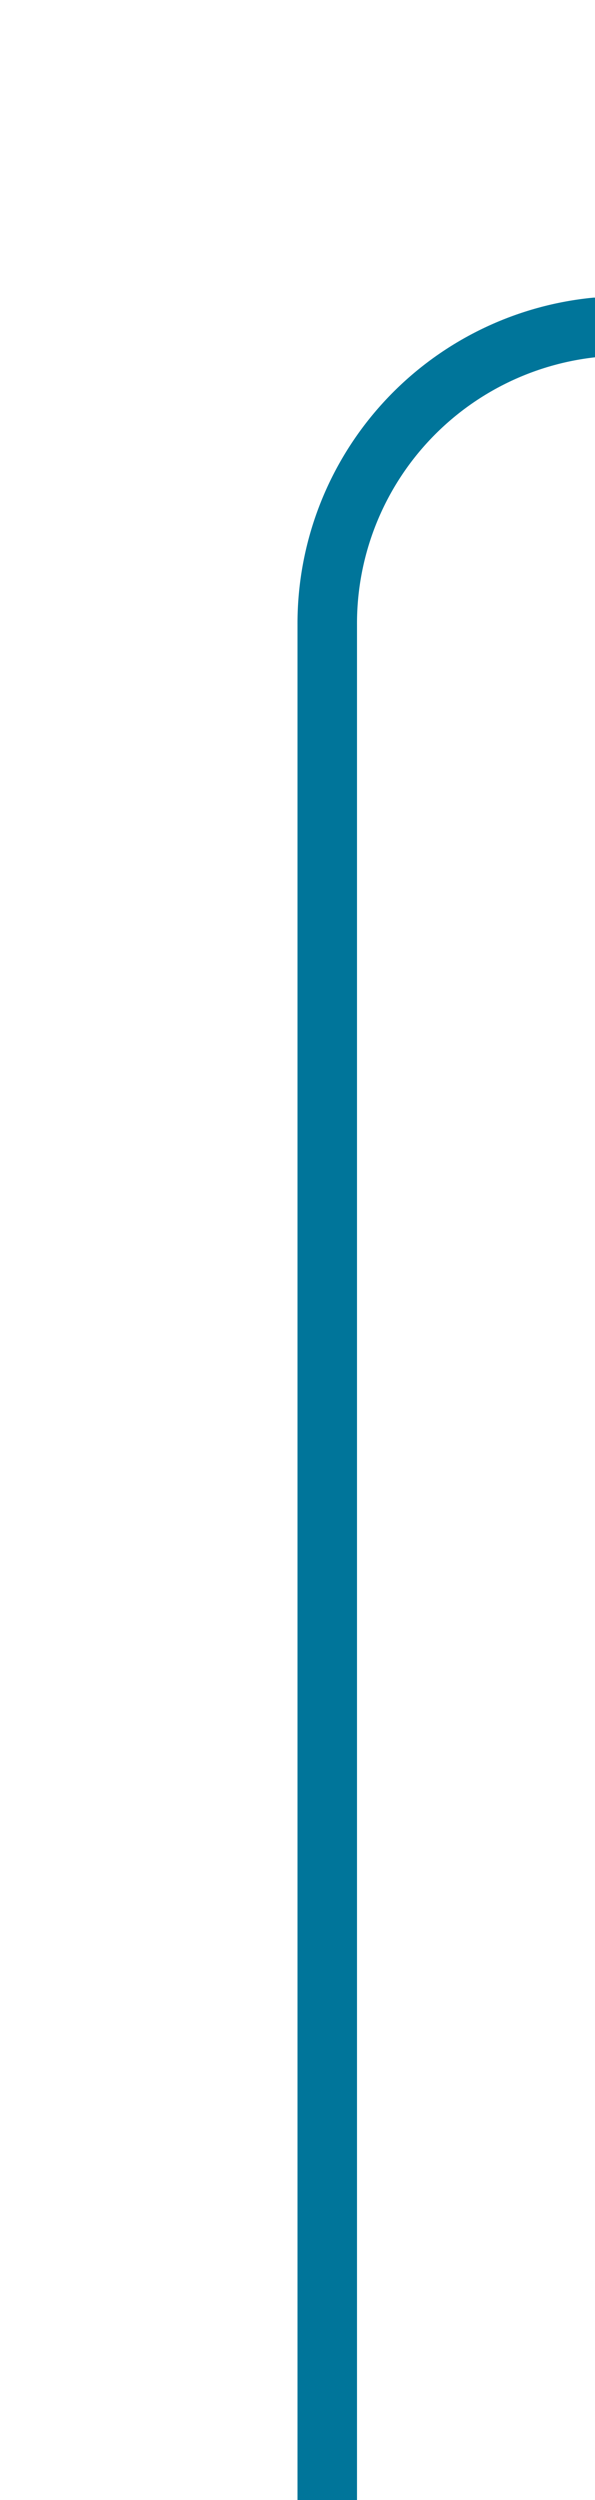 ﻿<?xml version="1.0" encoding="utf-8"?>
<svg version="1.1" xmlns:xlink="http://www.w3.org/1999/xlink" width="10px" height="42px" preserveAspectRatio="xMidYMin meet" viewBox="373 365  8 42" xmlns="http://www.w3.org/2000/svg">
  <path d="M 657.5 336  L 657.5 365  A 5 5 0 0 1 652.5 370.5 L 382 370.5  A 5 5 0 0 0 377.5 375.5 L 377.5 407  " stroke-width="1" stroke="#00759a" fill="none" />
</svg>